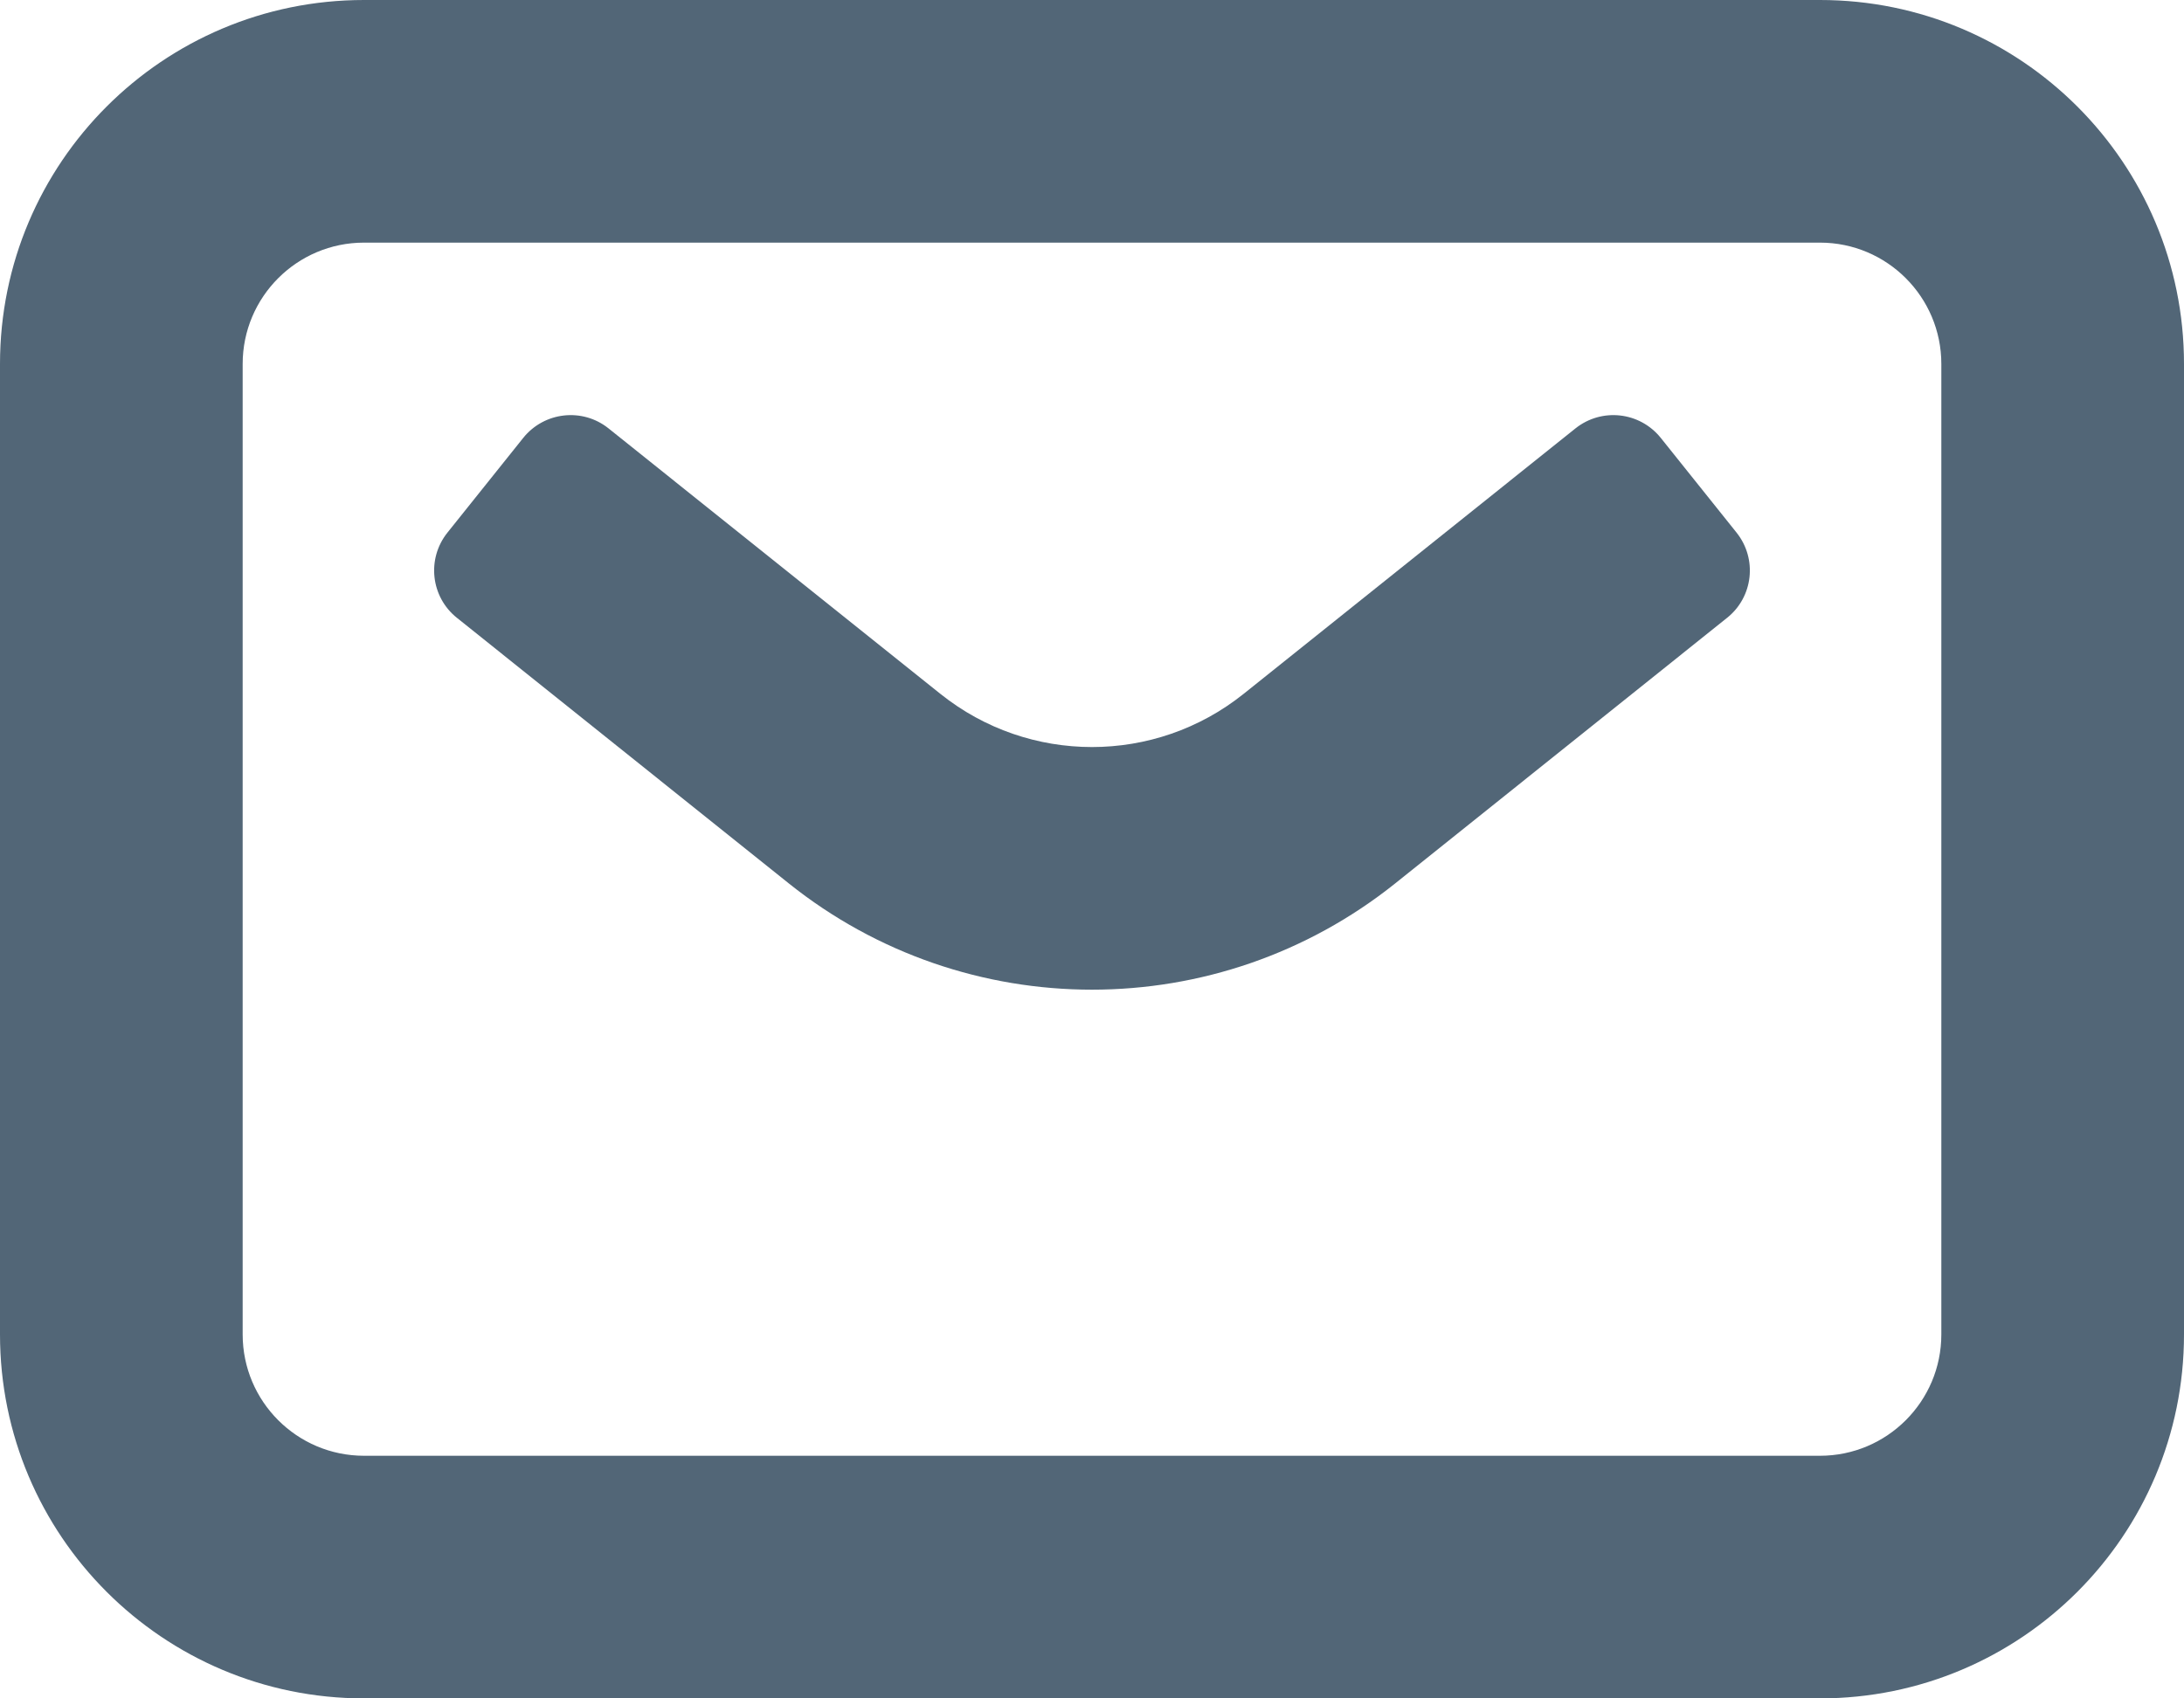 <svg width="18" height="14" viewBox="0 0 18 14" fill="none" xmlns="http://www.w3.org/2000/svg">
<path d="M3.766 5.093L6.501 7.282C7.962 8.45 10.038 8.45 11.499 7.282L14.234 5.093C14.45 4.921 14.485 4.606 14.312 4.39L13.688 3.61C13.515 3.394 13.201 3.359 12.985 3.531L10.249 5.72C9.519 6.304 8.481 6.304 7.751 5.72L5.015 3.531C4.8 3.359 4.485 3.394 4.312 3.61L3.688 4.39C3.515 4.606 3.55 4.921 3.766 5.093Z" fill="#526677"/>
<path fill-rule="evenodd" clip-rule="evenodd" d="M0 3C0 1.343 1.343 0 3 0H15C16.657 0 18 1.343 18 3V11C18 12.657 16.657 14 15 14H3C1.343 14 0 12.657 0 11V3ZM2 3C2 2.448 2.448 2 3 2H15C15.552 2 16 2.448 16 3V11C16 11.552 15.552 12 15 12H3C2.448 12 2 11.552 2 11V3Z" fill="#526677"/>
</svg>
